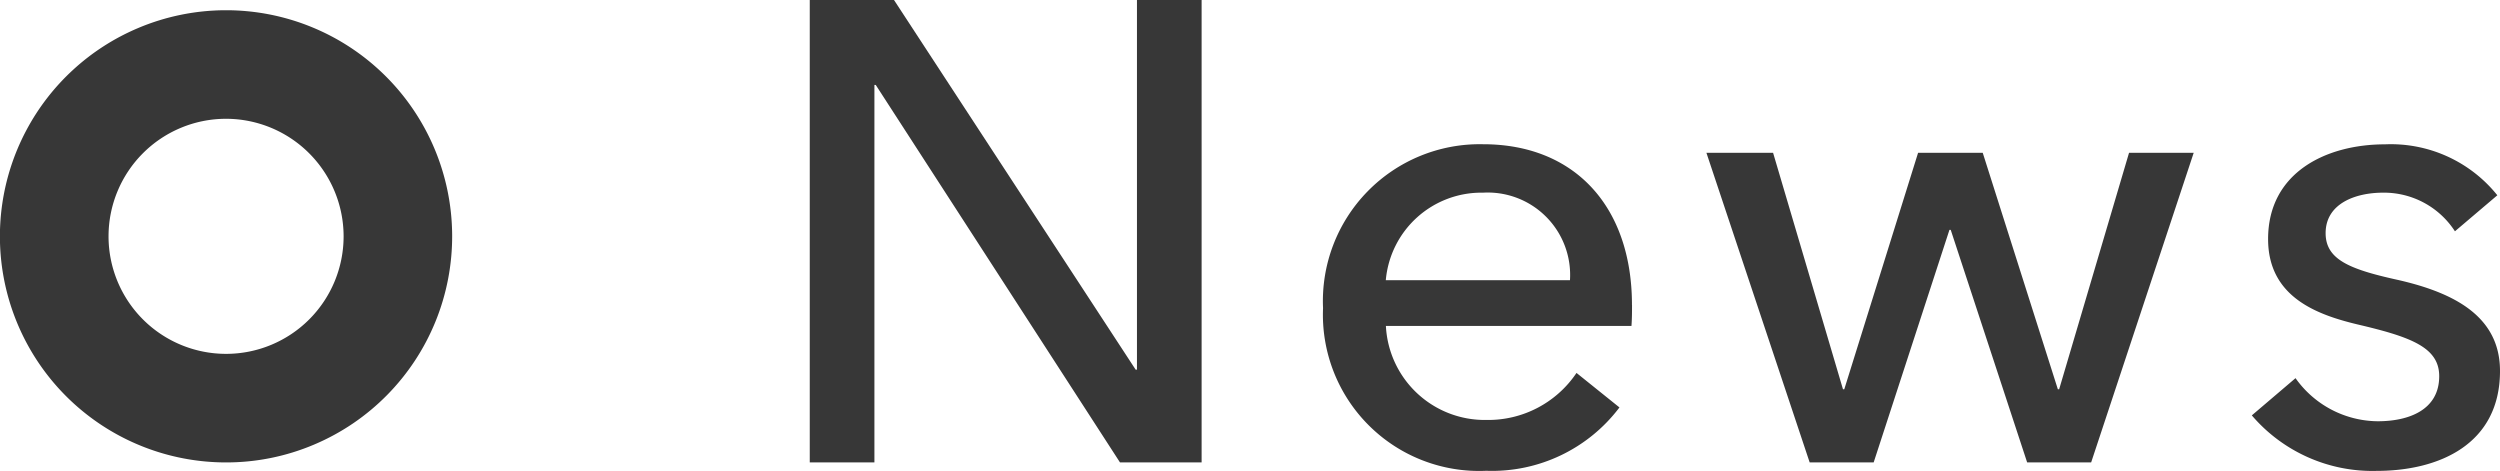 <svg xmlns="http://www.w3.org/2000/svg" xmlns:xlink="http://www.w3.org/1999/xlink" width="99.524" height="18.746" viewBox="0 0 99.524 18.746">
  <defs>
    <clipPath id="clip-path">
      <rect width="18" height="18" fill="#373737"/>
    </clipPath>
  </defs>
  <g transform="translate(0 -7.592)">
    <path d="M5.59-18.408H2.236V0H4.81V-15.028h.052L14.586,0h3.25V-18.408H15.262V-3.692H15.21ZM25.168-7.254a3.82,3.82,0,0,1,3.874-3.484A3.28,3.28,0,0,1,32.5-7.254Zm9.8.988c0-3.926-2.288-6.4-5.928-6.4a6.244,6.244,0,0,0-6.37,6.526,6.218,6.218,0,0,0,6.5,6.474,6.354,6.354,0,0,0,5.3-2.522L32.76-3.562A4.233,4.233,0,0,1,29.172-1.69a3.94,3.94,0,0,1-4-3.744h9.776C34.97-5.72,34.97-6.006,34.97-6.266Zm2.964-6.058L42.042,0H44.59l3.016-9.256h.052L50.7,0h2.548L57.33-12.324H54.756L51.974-2.912h-.052l-2.99-9.412H46.358L43.42-2.912h-.052l-2.782-9.412Zm31.486,1.69a5.433,5.433,0,0,0-4.472-2.028c-2.34,0-4.654,1.118-4.654,3.77,0,2.314,1.95,3.016,3.588,3.406,2.106.494,3.224.91,3.224,2.054,0,1.352-1.222,1.794-2.444,1.794a4.049,4.049,0,0,1-3.276-1.716L59.644-1.872A6.315,6.315,0,0,0,64.61.338c2.5,0,4.914-1.066,4.914-3.978,0-2.158-1.794-3.12-4.134-3.64-1.872-.416-2.808-.806-2.808-1.846,0-1.17,1.17-1.612,2.288-1.612A3.363,3.363,0,0,1,67.73-9.2Z" transform="translate(30 26)" fill="#373737"/>
    <g transform="translate(0 8)">
      <g clip-path="url(#clip-path)">
        <path d="M9,18A9,9,0,0,1,5.5.707,9,9,0,0,1,12.5,17.291,8.946,8.946,0,0,1,9,18M9,4.32A4.679,4.679,0,1,0,13.679,9,4.685,4.685,0,0,0,9,4.32" transform="translate(0 0.001)" fill="#373737"/>
      </g>
    </g>
  </g>
</svg>

